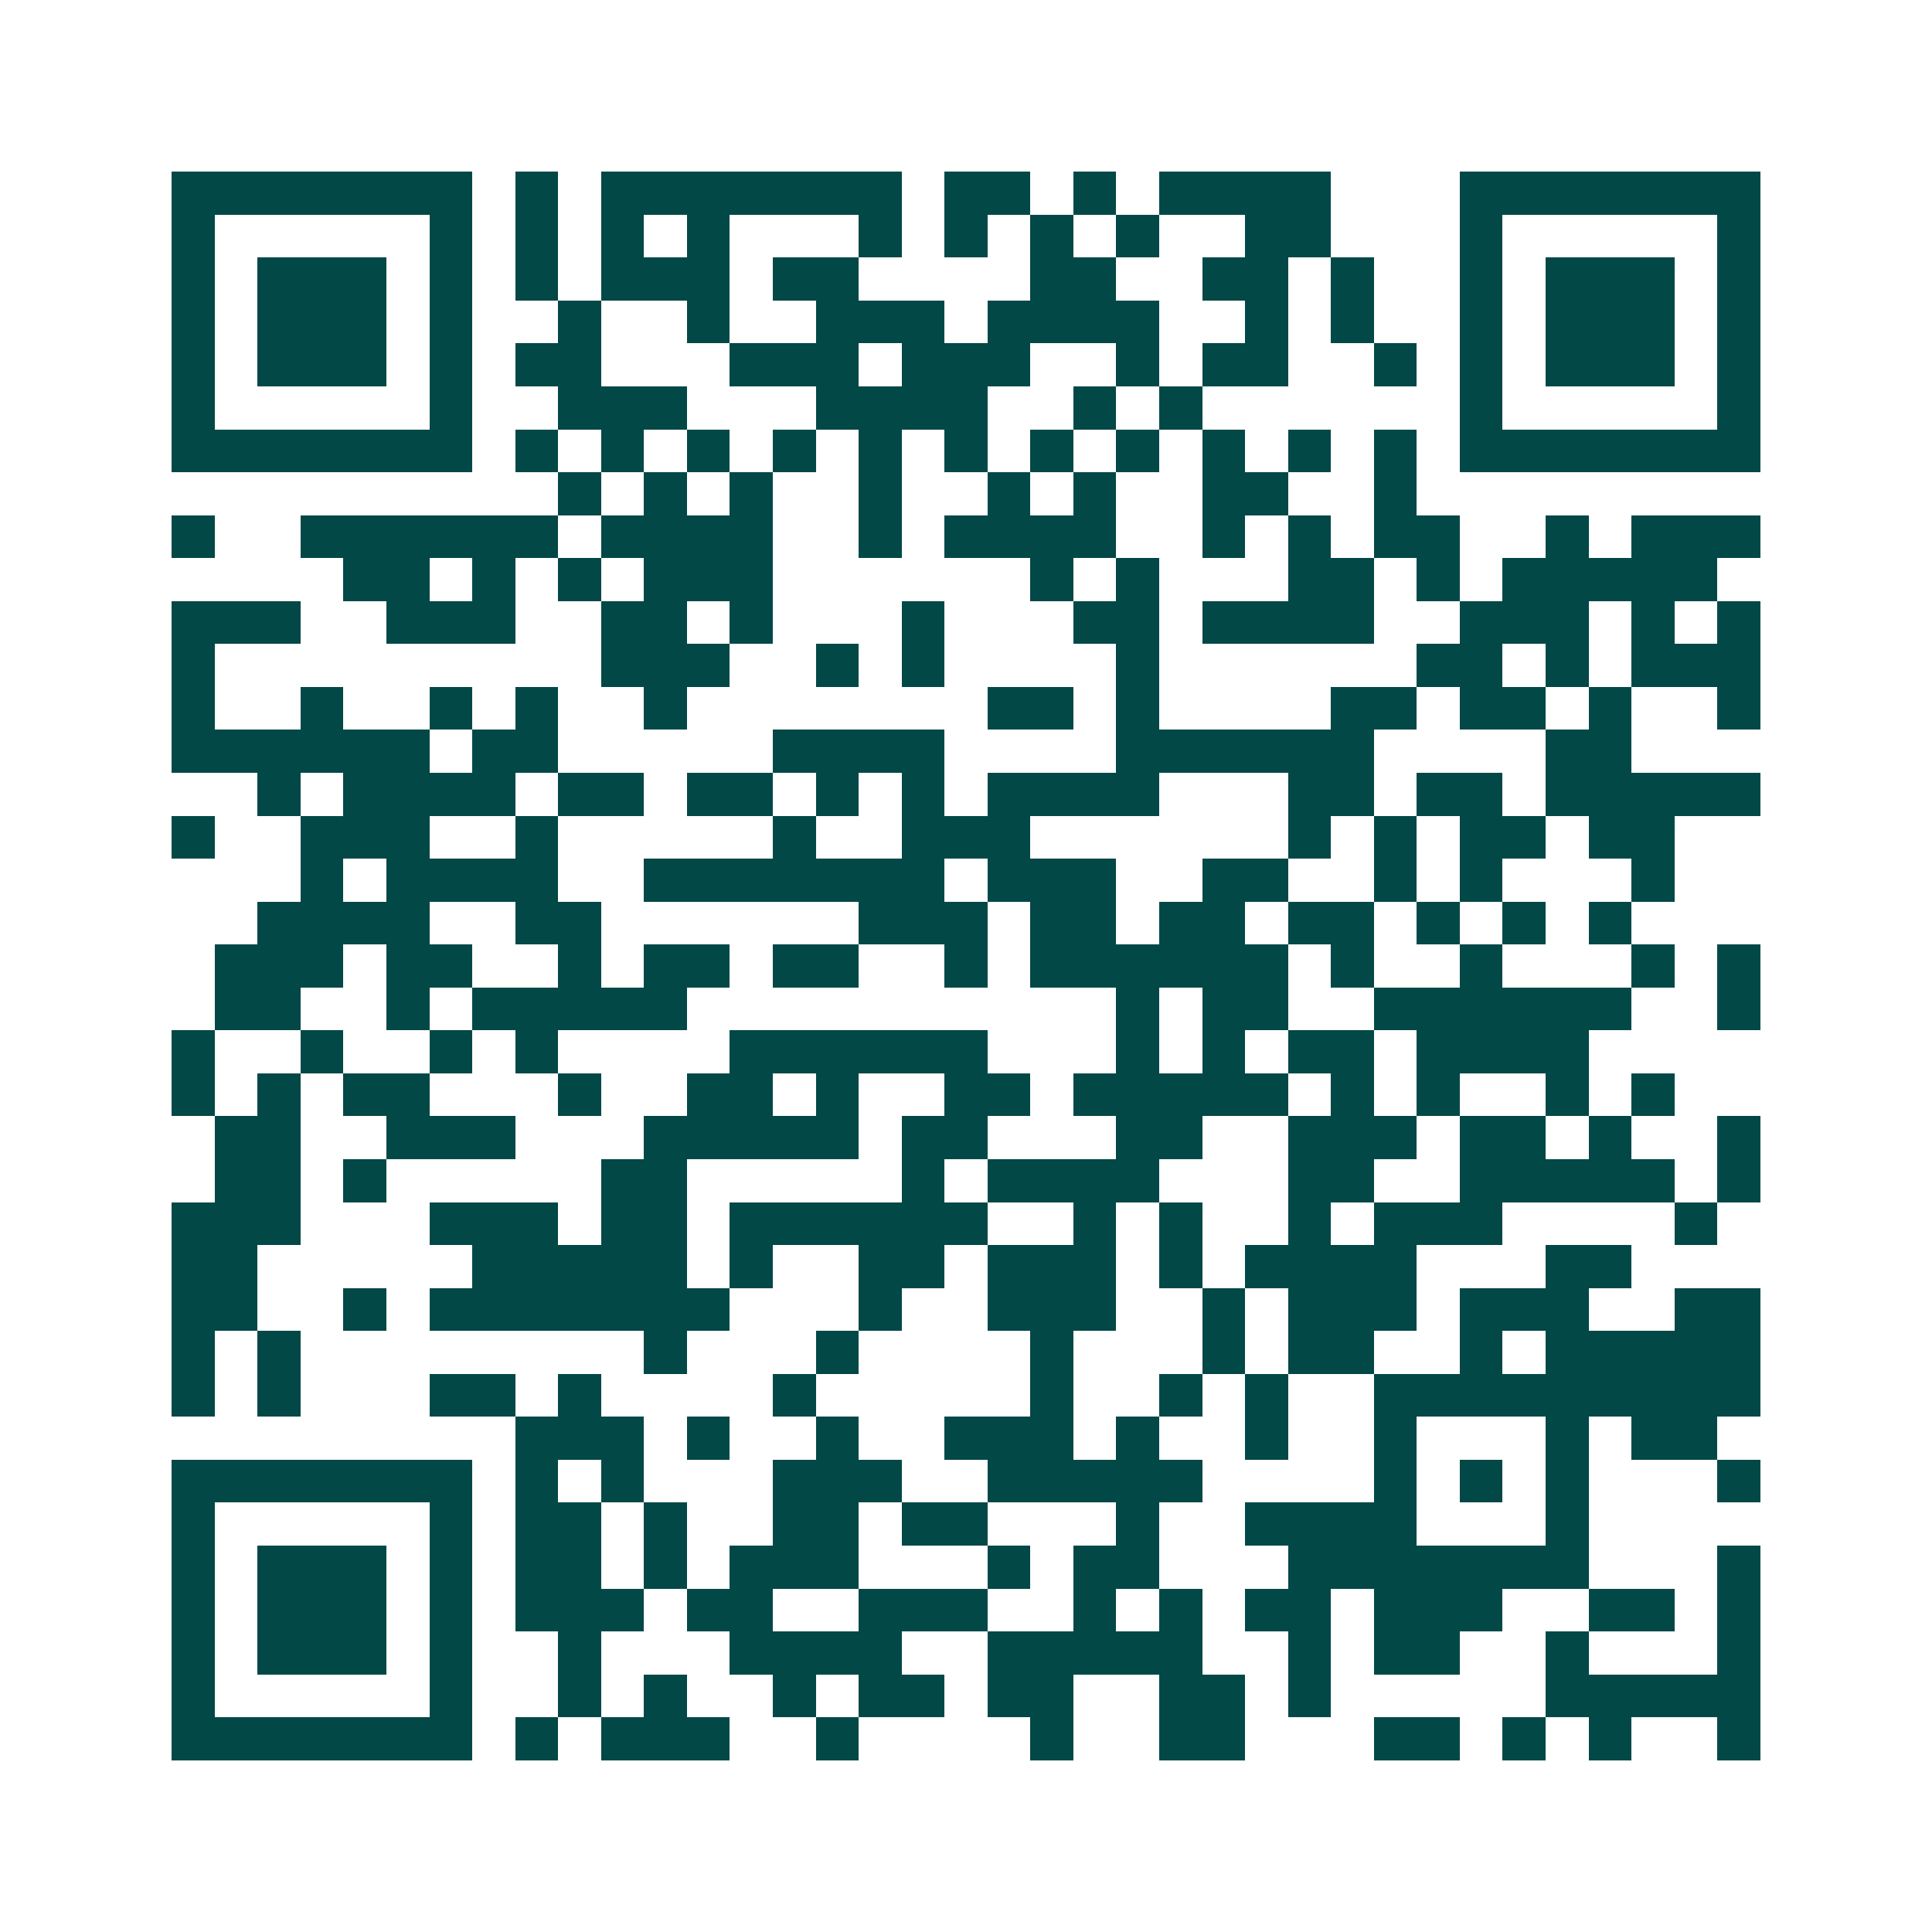 <svg xmlns="http://www.w3.org/2000/svg" width="200" height="200" viewBox="0 0 45 45" shape-rendering="crispEdges"><path fill="#ffffff" d="M0 0h45v45H0z"/><path stroke="#014847" d="M4 4.5h7m1 0h1m1 0h7m1 0h2m1 0h1m1 0h4m3 0h7M4 5.5h1m5 0h1m1 0h1m1 0h1m1 0h1m3 0h1m1 0h1m1 0h1m1 0h1m2 0h2m3 0h1m5 0h1M4 6.5h1m1 0h3m1 0h1m1 0h1m1 0h3m1 0h2m4 0h2m2 0h2m1 0h1m2 0h1m1 0h3m1 0h1M4 7.5h1m1 0h3m1 0h1m2 0h1m2 0h1m2 0h3m1 0h4m2 0h1m1 0h1m2 0h1m1 0h3m1 0h1M4 8.5h1m1 0h3m1 0h1m1 0h2m3 0h3m1 0h3m2 0h1m1 0h2m2 0h1m1 0h1m1 0h3m1 0h1M4 9.5h1m5 0h1m2 0h3m3 0h4m2 0h1m1 0h1m6 0h1m5 0h1M4 10.5h7m1 0h1m1 0h1m1 0h1m1 0h1m1 0h1m1 0h1m1 0h1m1 0h1m1 0h1m1 0h1m1 0h1m1 0h7M13 11.5h1m1 0h1m1 0h1m2 0h1m2 0h1m1 0h1m2 0h2m2 0h1M4 12.5h1m2 0h6m1 0h4m2 0h1m1 0h4m2 0h1m1 0h1m1 0h2m2 0h1m1 0h3M8 13.5h2m1 0h1m1 0h1m1 0h3m6 0h1m1 0h1m3 0h2m1 0h1m1 0h5M4 14.5h3m2 0h3m2 0h2m1 0h1m3 0h1m3 0h2m1 0h4m2 0h3m1 0h1m1 0h1M4 15.5h1m9 0h3m2 0h1m1 0h1m4 0h1m6 0h2m1 0h1m1 0h3M4 16.5h1m2 0h1m2 0h1m1 0h1m2 0h1m7 0h2m1 0h1m4 0h2m1 0h2m1 0h1m2 0h1M4 17.5h6m1 0h2m5 0h4m4 0h6m4 0h2M6 18.5h1m1 0h4m1 0h2m1 0h2m1 0h1m1 0h1m1 0h4m3 0h2m1 0h2m1 0h5M4 19.5h1m2 0h3m2 0h1m5 0h1m2 0h3m6 0h1m1 0h1m1 0h2m1 0h2M7 20.5h1m1 0h4m2 0h7m1 0h3m2 0h2m2 0h1m1 0h1m3 0h1M6 21.5h4m2 0h2m6 0h3m1 0h2m1 0h2m1 0h2m1 0h1m1 0h1m1 0h1M5 22.5h3m1 0h2m2 0h1m1 0h2m1 0h2m2 0h1m1 0h6m1 0h1m2 0h1m3 0h1m1 0h1M5 23.5h2m2 0h1m1 0h5m10 0h1m1 0h2m2 0h6m2 0h1M4 24.5h1m2 0h1m2 0h1m1 0h1m4 0h6m3 0h1m1 0h1m1 0h2m1 0h4M4 25.5h1m1 0h1m1 0h2m3 0h1m2 0h2m1 0h1m2 0h2m1 0h5m1 0h1m1 0h1m2 0h1m1 0h1M5 26.5h2m2 0h3m3 0h5m1 0h2m3 0h2m2 0h3m1 0h2m1 0h1m2 0h1M5 27.5h2m1 0h1m5 0h2m5 0h1m1 0h4m3 0h2m2 0h5m1 0h1M4 28.5h3m3 0h3m1 0h2m1 0h6m2 0h1m1 0h1m2 0h1m1 0h3m4 0h1M4 29.5h2m5 0h5m1 0h1m2 0h2m1 0h3m1 0h1m1 0h4m3 0h2M4 30.5h2m2 0h1m1 0h7m3 0h1m2 0h3m2 0h1m1 0h3m1 0h3m2 0h2M4 31.5h1m1 0h1m8 0h1m3 0h1m4 0h1m3 0h1m1 0h2m2 0h1m1 0h5M4 32.5h1m1 0h1m3 0h2m1 0h1m4 0h1m5 0h1m2 0h1m1 0h1m2 0h9M12 33.5h3m1 0h1m2 0h1m2 0h3m1 0h1m2 0h1m2 0h1m3 0h1m1 0h2M4 34.5h7m1 0h1m1 0h1m3 0h3m2 0h5m4 0h1m1 0h1m1 0h1m3 0h1M4 35.5h1m5 0h1m1 0h2m1 0h1m2 0h2m1 0h2m3 0h1m2 0h4m3 0h1M4 36.5h1m1 0h3m1 0h1m1 0h2m1 0h1m1 0h3m3 0h1m1 0h2m3 0h7m3 0h1M4 37.5h1m1 0h3m1 0h1m1 0h3m1 0h2m2 0h3m2 0h1m1 0h1m1 0h2m1 0h3m2 0h2m1 0h1M4 38.5h1m1 0h3m1 0h1m2 0h1m3 0h4m2 0h5m2 0h1m1 0h2m2 0h1m3 0h1M4 39.5h1m5 0h1m2 0h1m1 0h1m2 0h1m1 0h2m1 0h2m2 0h2m1 0h1m5 0h5M4 40.5h7m1 0h1m1 0h3m2 0h1m4 0h1m2 0h2m3 0h2m1 0h1m1 0h1m2 0h1"/></svg>
